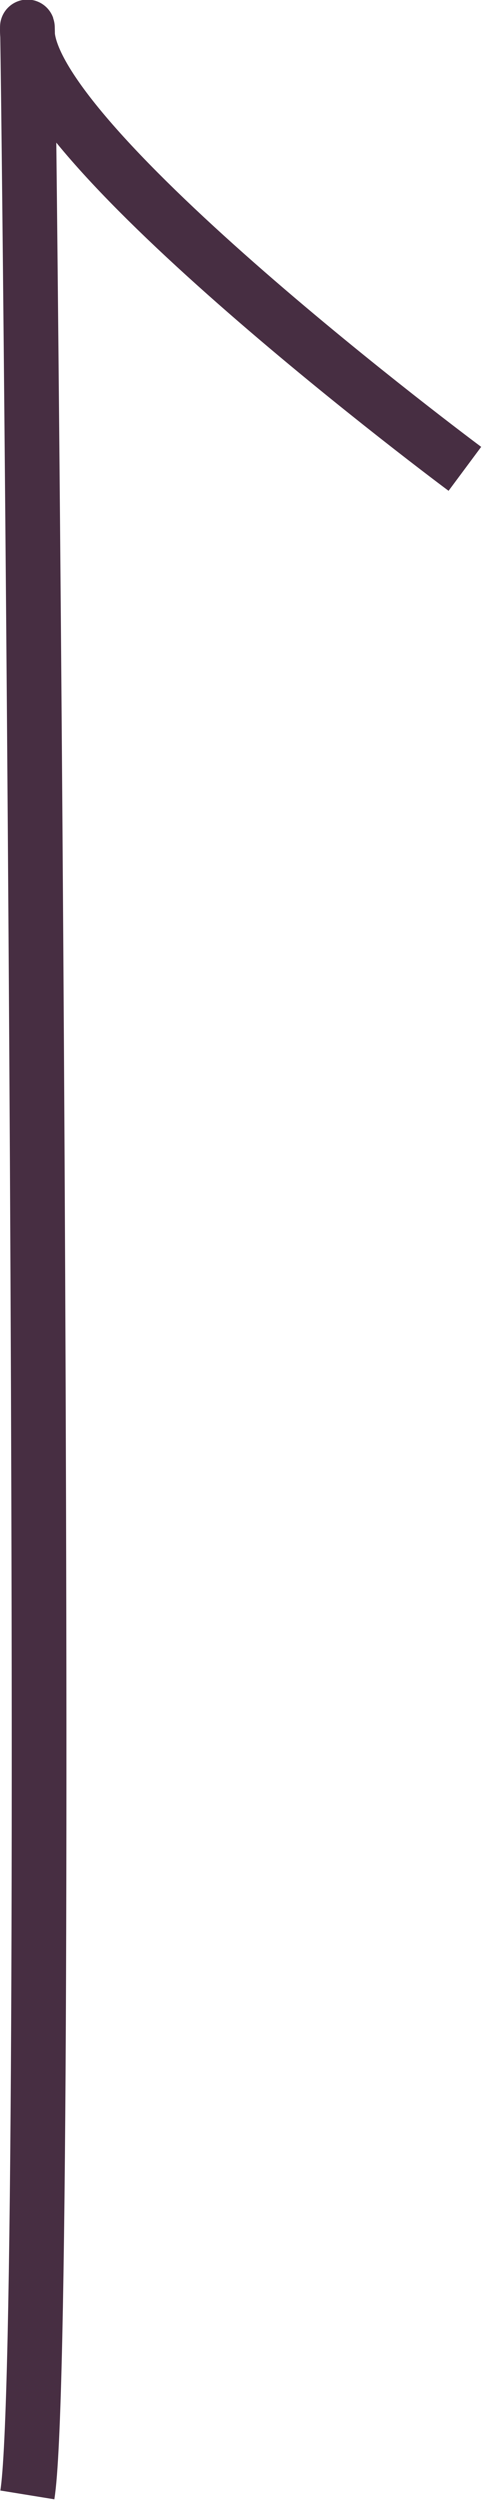 <svg xmlns="http://www.w3.org/2000/svg" width="8.813" height="45.656" viewBox="0 0 8.813 45.656">
  <defs>
    <style>
      .cls-1 {
        fill: none;
        stroke: #472e42;
        stroke-width: 1px;
        fill-rule: evenodd;
      }
    </style>
  </defs>
  <path id="シェイプ_1" data-name="シェイプ 1" class="cls-1" d="M81,101c0.483-2.971,0-47.056,0-45s8,8,8,8" transform="translate(-80.5 -55.438)"/>
</svg>
